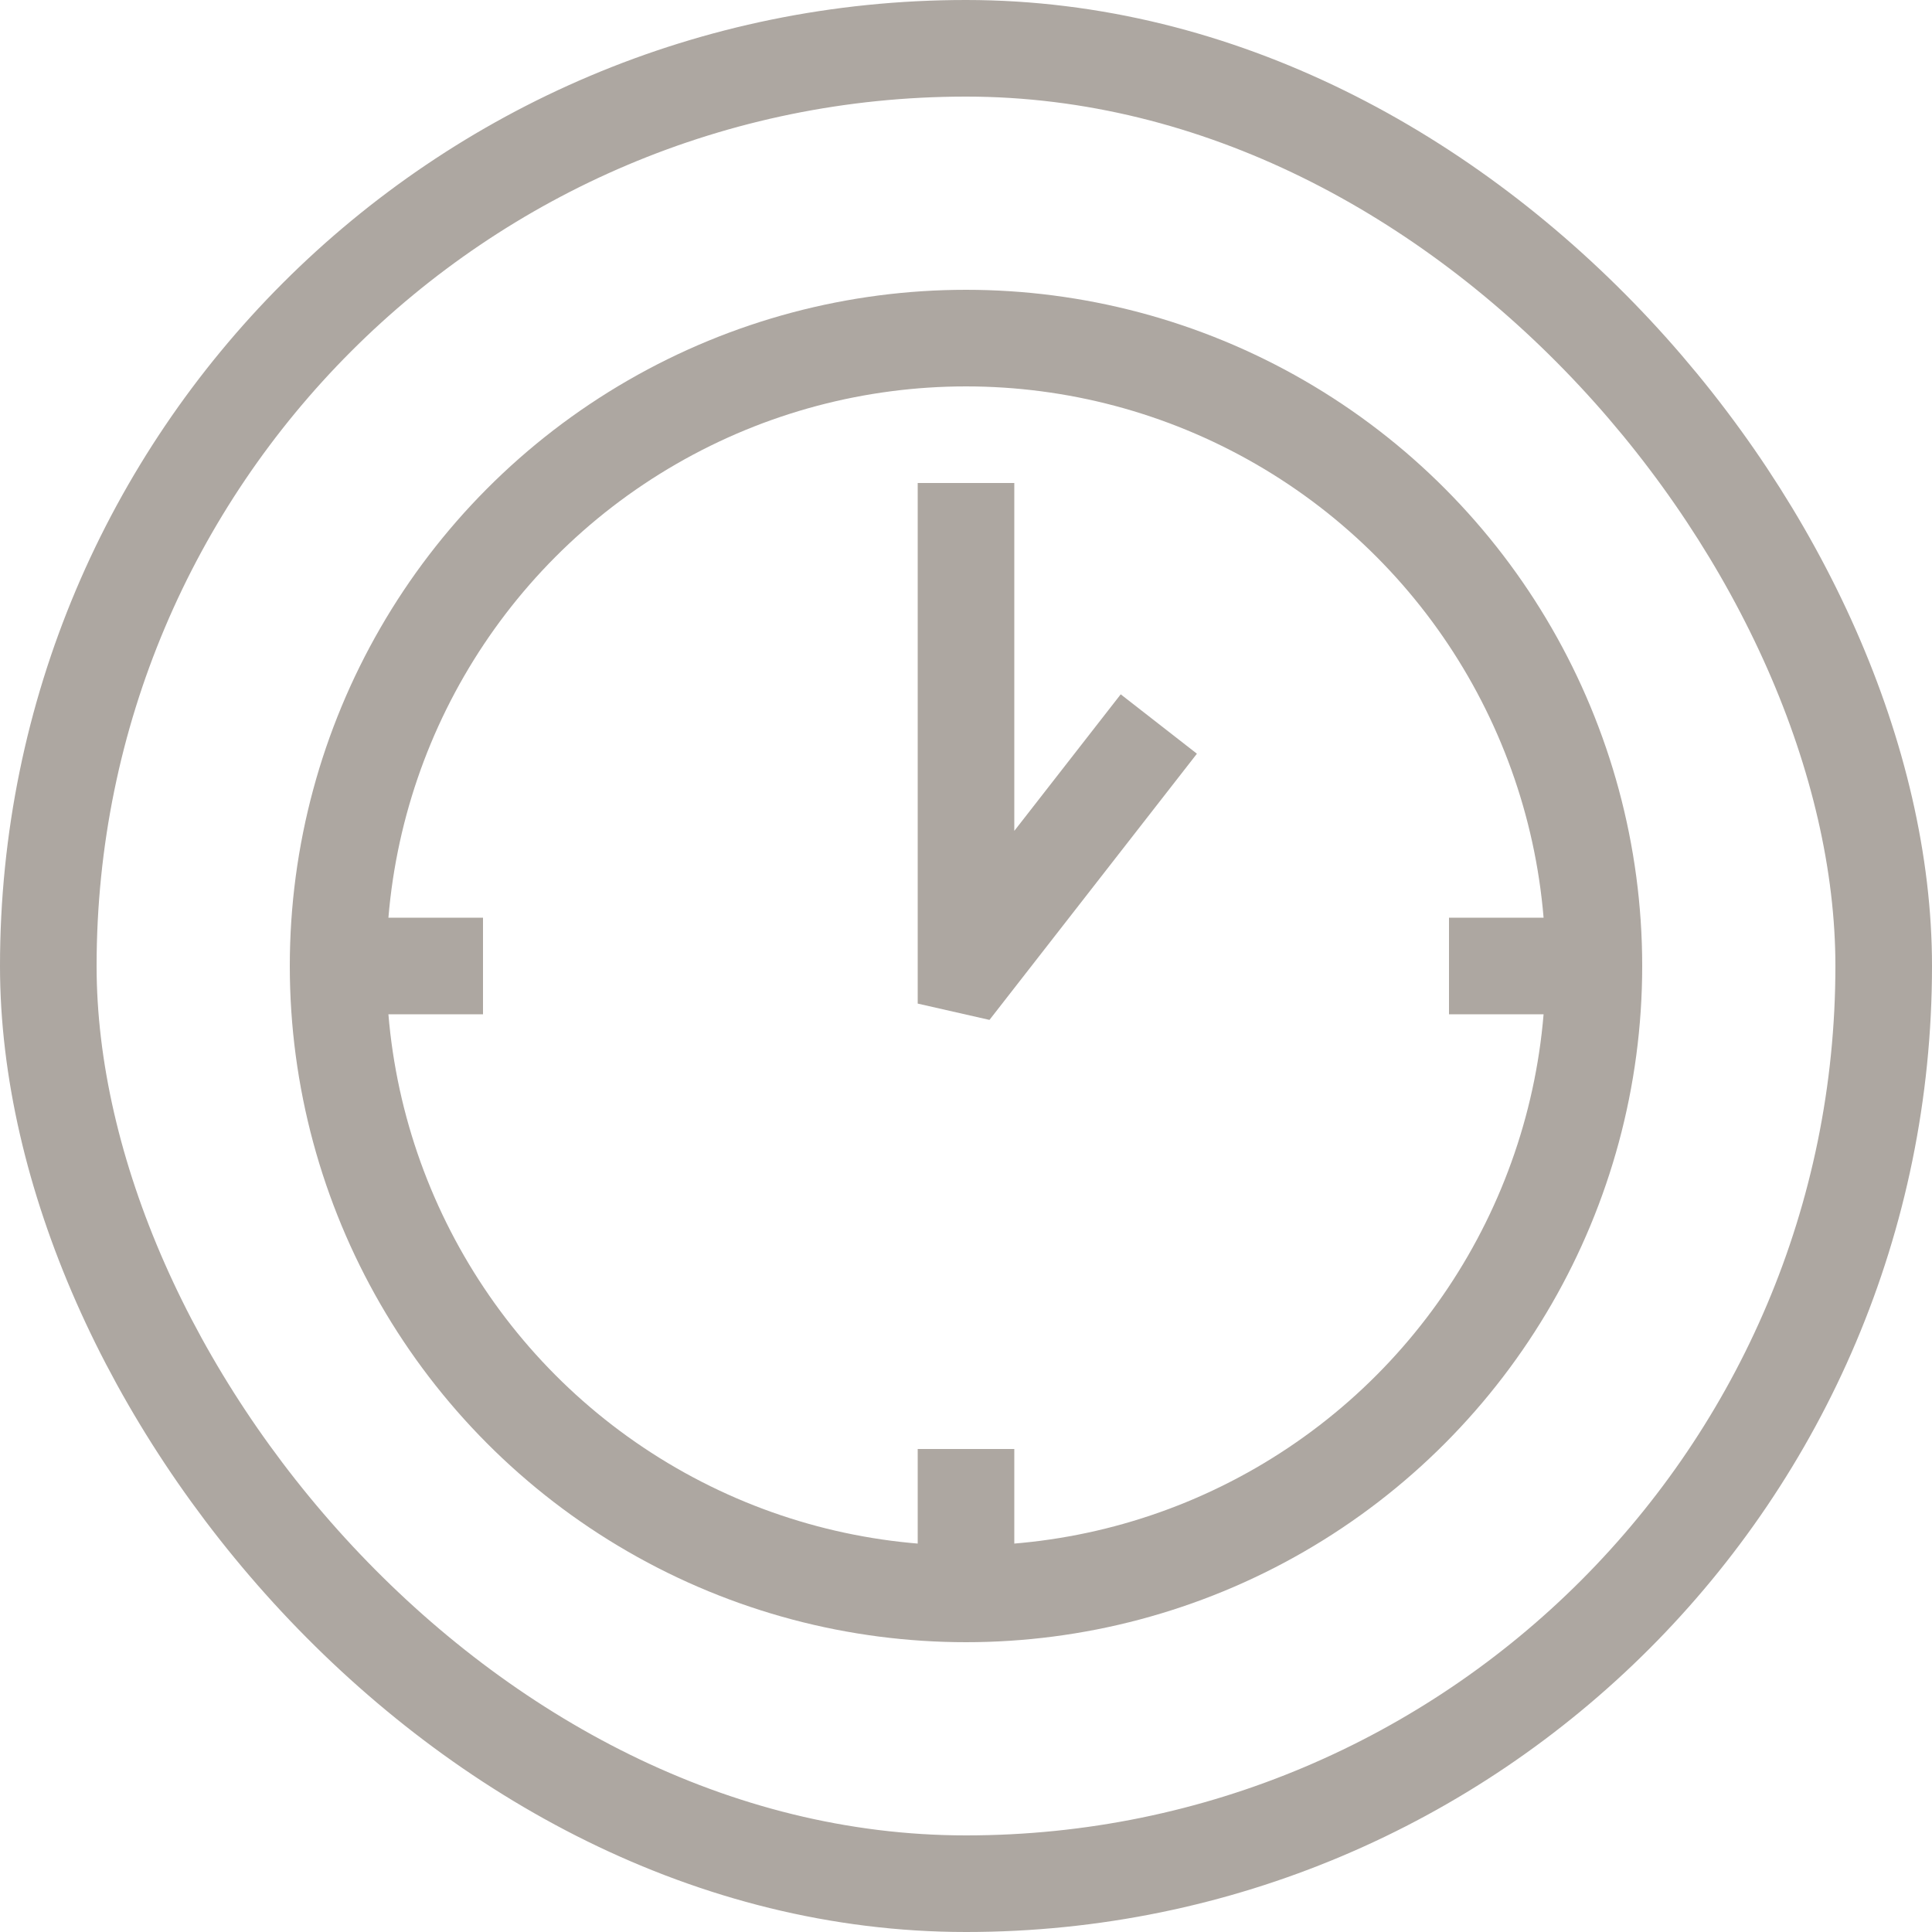 <?xml version="1.0" encoding="UTF-8"?> <svg xmlns="http://www.w3.org/2000/svg" width="20" height="20" viewBox="0 0 20 20" fill="none"> <g opacity="0.4"> <circle cx="10" cy="10" r="6.5" stroke="#312214"></circle> <path d="M4 10H5" stroke="#312214"></path> <path d="M15 10H16" stroke="#312214"></path> <path d="M10 15V16" stroke="#312214"></path> <path d="M10 5V9.99L10.044 10L11.996 7.495" stroke="#312214"></path> <rect x="0.5" y="0.5" width="19" height="19" rx="9.5" stroke="#312214"></rect> </g> </svg> 
